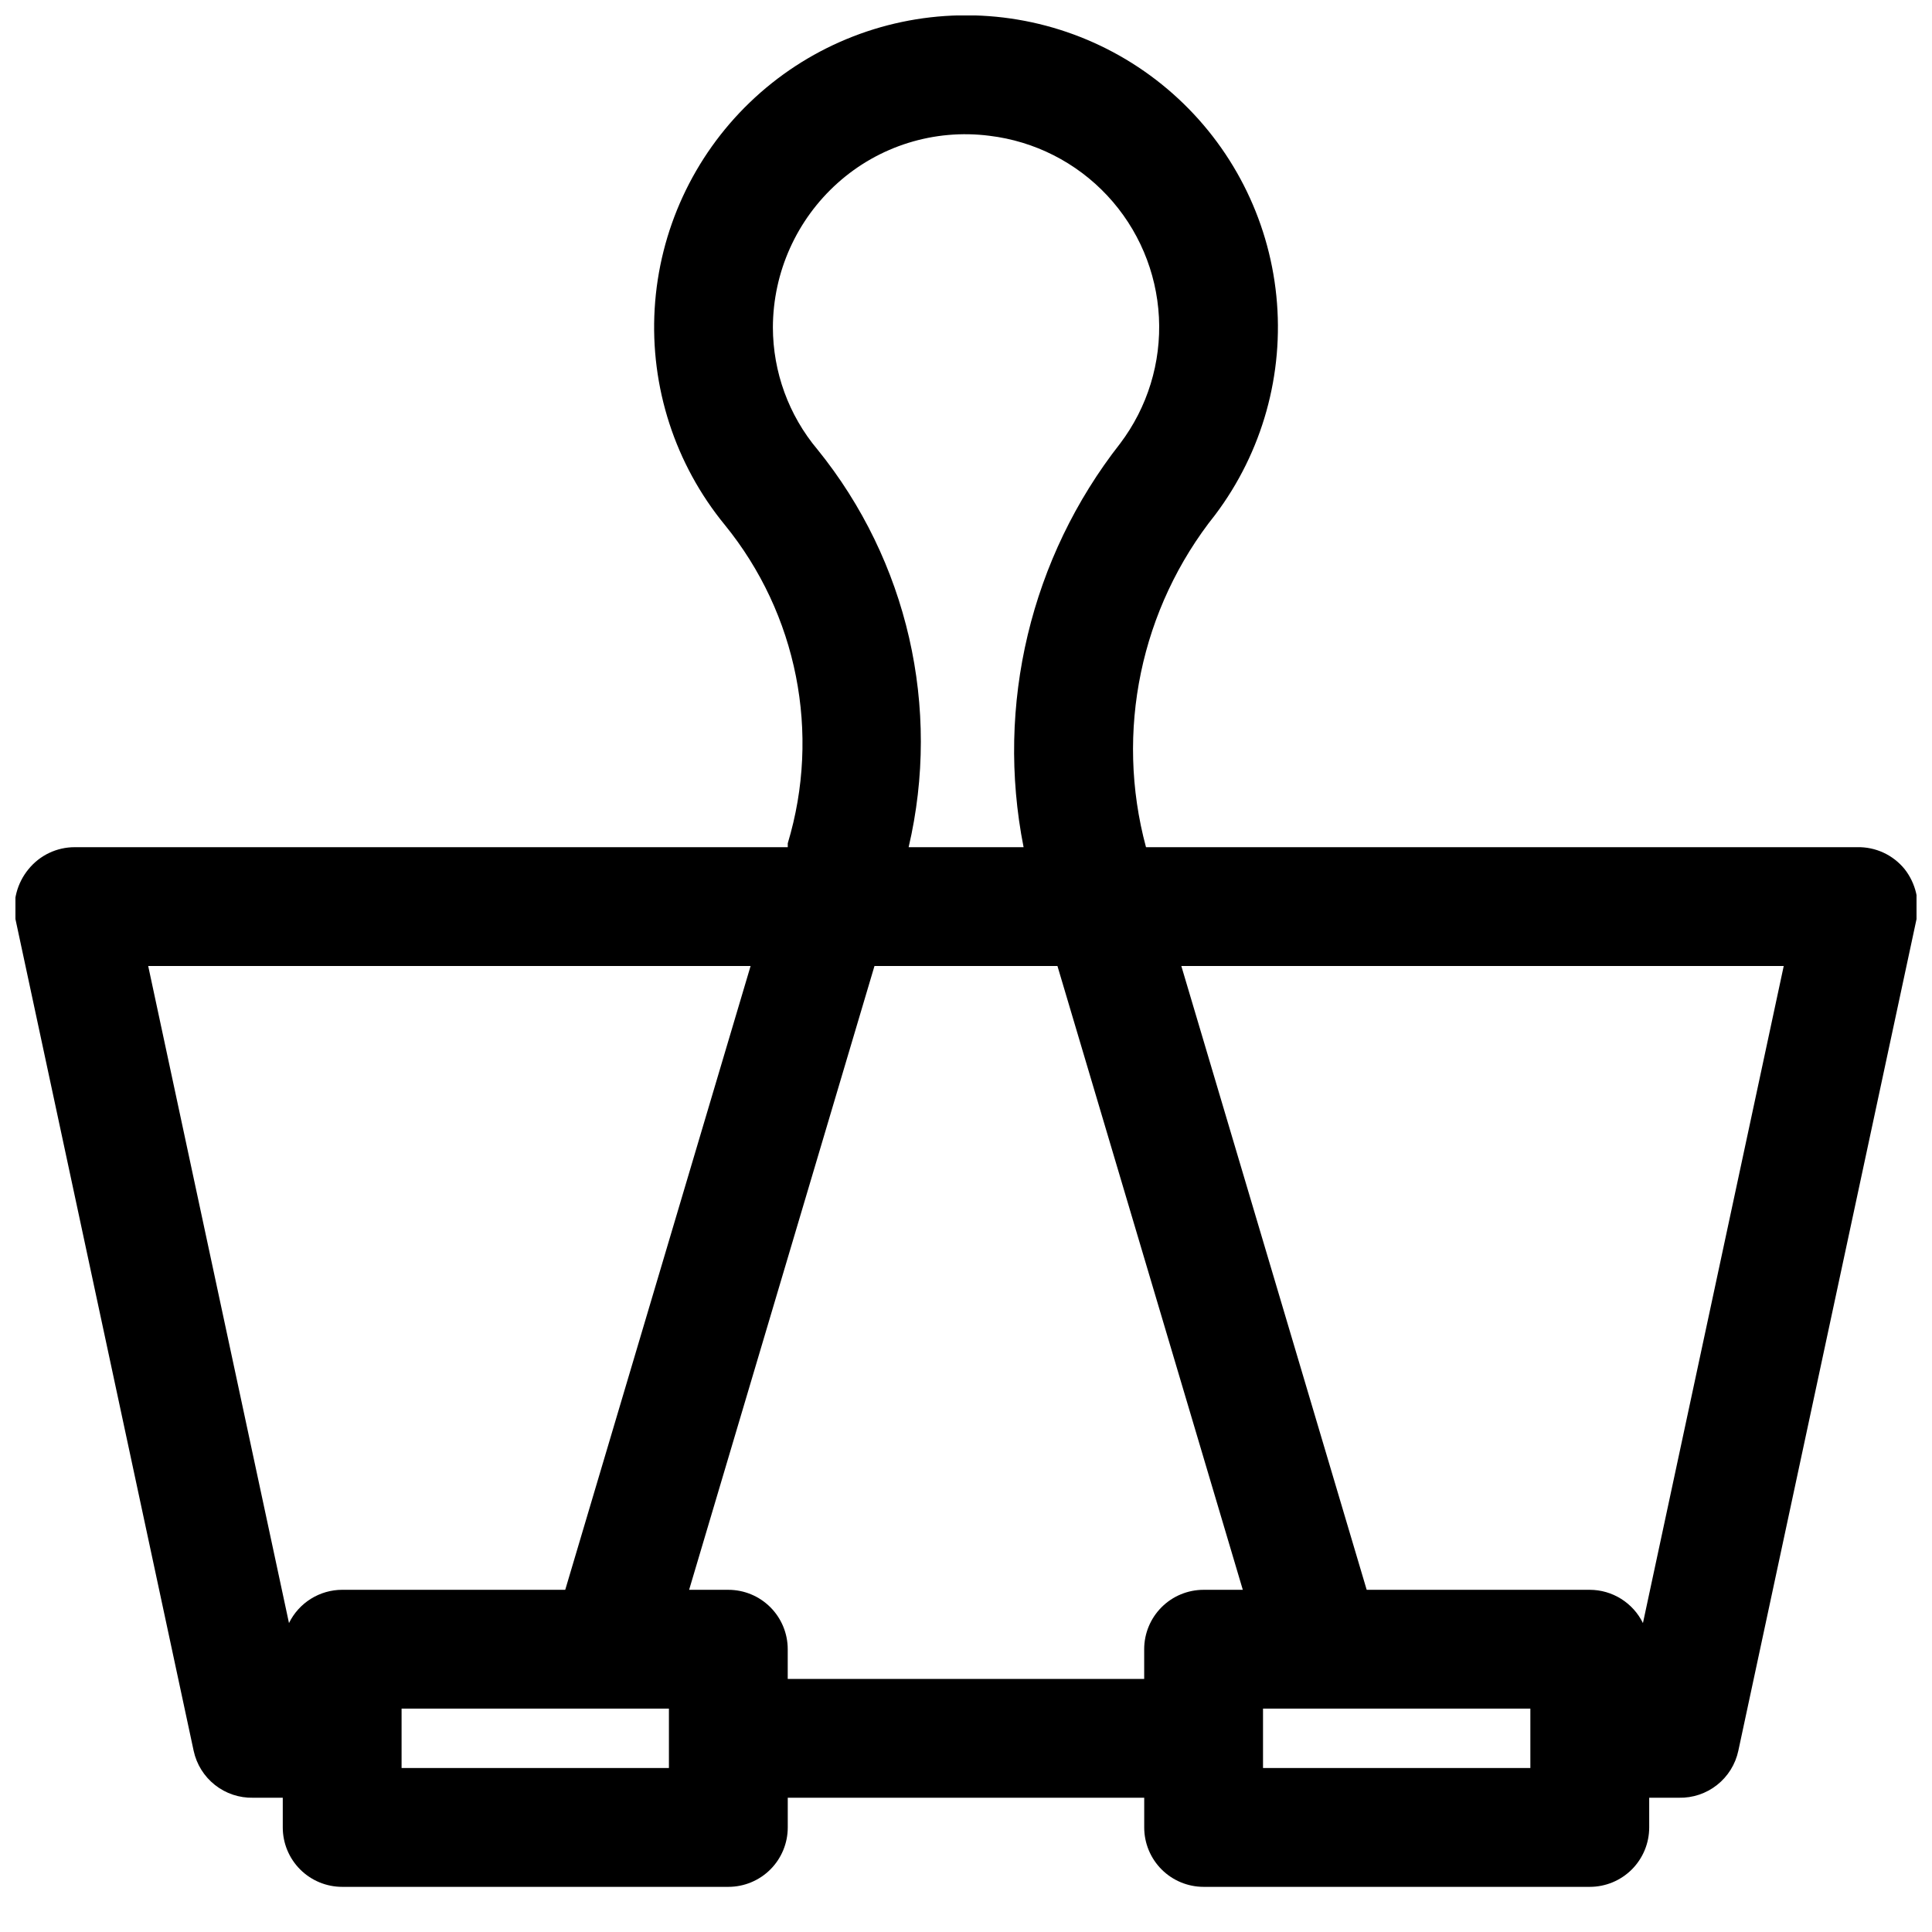 <?xml version="1.0" encoding="UTF-8"?>
<!-- Uploaded to: SVG Repo, www.svgrepo.com, Generator: SVG Repo Mixer Tools -->
<svg width="800px" height="800px" version="1.1" viewBox="144 144 512 512" xmlns="http://www.w3.org/2000/svg">
 <defs>
  <clipPath id="a">
   <path d="m148.09 148.09h503.81v496.91h-503.81z"/>
  </clipPath>
 </defs>
 <g clip-path="url(#a)">
  <path d="m195.32 607.98c0.77 3.582 2.762 6.781 5.637 9.051 2.871 2.273 6.449 3.469 10.109 3.387h7.871v7.875c0 4.172 1.66 8.18 4.613 11.133 2.953 2.949 6.957 4.609 11.133 4.609h102.34c4.176 0 8.18-1.66 11.133-4.609 2.953-2.953 4.609-6.961 4.609-11.133v-7.875h94.465v7.875c0 4.172 1.66 8.18 4.613 11.133 2.949 2.949 6.957 4.609 11.133 4.609h102.34c4.176 0 8.18-1.66 11.133-4.609 2.949-2.953 4.609-6.961 4.609-11.133v-7.875h7.871c3.664 0.082 7.238-1.113 10.109-3.387 2.875-2.269 4.867-5.469 5.637-9.051l47.23-220.42v0.004c0.93-4.66-0.223-9.488-3.148-13.227-3.07-3.789-7.723-5.938-12.594-5.824h-188.46c-8.258-30.609-1.445-63.32 18.34-88.09 12.5-16.602 18.289-37.309 16.207-57.984-2.078-20.68-11.871-39.816-27.43-53.598-15.555-13.781-35.734-21.199-56.512-20.77-20.781 0.426-40.633 8.668-55.609 23.078-14.977 14.41-23.973 33.934-25.203 54.68-1.227 20.746 5.41 41.195 18.582 57.27 19.227 23.613 25.48 55.234 16.688 84.391v1.023h-188.93c-4.762-0.016-9.277 2.125-12.277 5.824-3.039 3.688-4.305 8.523-3.465 13.227zm125.95 4.566h-70.848v-15.742h70.848zm125.95-31.488v7.871h-94.465v-7.871c0-4.176-1.656-8.18-4.609-11.133s-6.957-4.609-11.133-4.609h-10.391l49.121-165.31h48.492l49.121 165.31h-10.391c-4.176 0-8.184 1.656-11.133 4.609-2.953 2.953-4.613 6.957-4.613 11.133zm102.34 31.488h-70.848v-15.742h70.848zm29.836-38.414c-1.293-2.641-3.297-4.863-5.789-6.422-2.488-1.559-5.363-2.387-8.301-2.394h-59.121l-49.121-165.31h159.64zm-218.77-311.02c-7.606-9.066-11.785-20.52-11.805-32.355 0.039-14.609 6.277-28.512 17.16-38.258 10.953-9.82 25.637-14.387 40.227-12.516 11.949 1.438 23.012 7.047 31.227 15.844 8.219 8.797 13.066 20.211 13.691 32.234 0.625 12.02-3.019 23.875-10.281 33.477-23.707 30.23-33.051 69.293-25.586 106.98h-30.465c8.656-36.984-0.262-75.891-24.168-105.41zm-17.711 136.89-49.121 165.31h-59.117c-2.938 0.008-5.816 0.836-8.305 2.394-2.492 1.559-4.496 3.781-5.789 6.422l-37.312-174.13z"/>
 </g>
</svg>